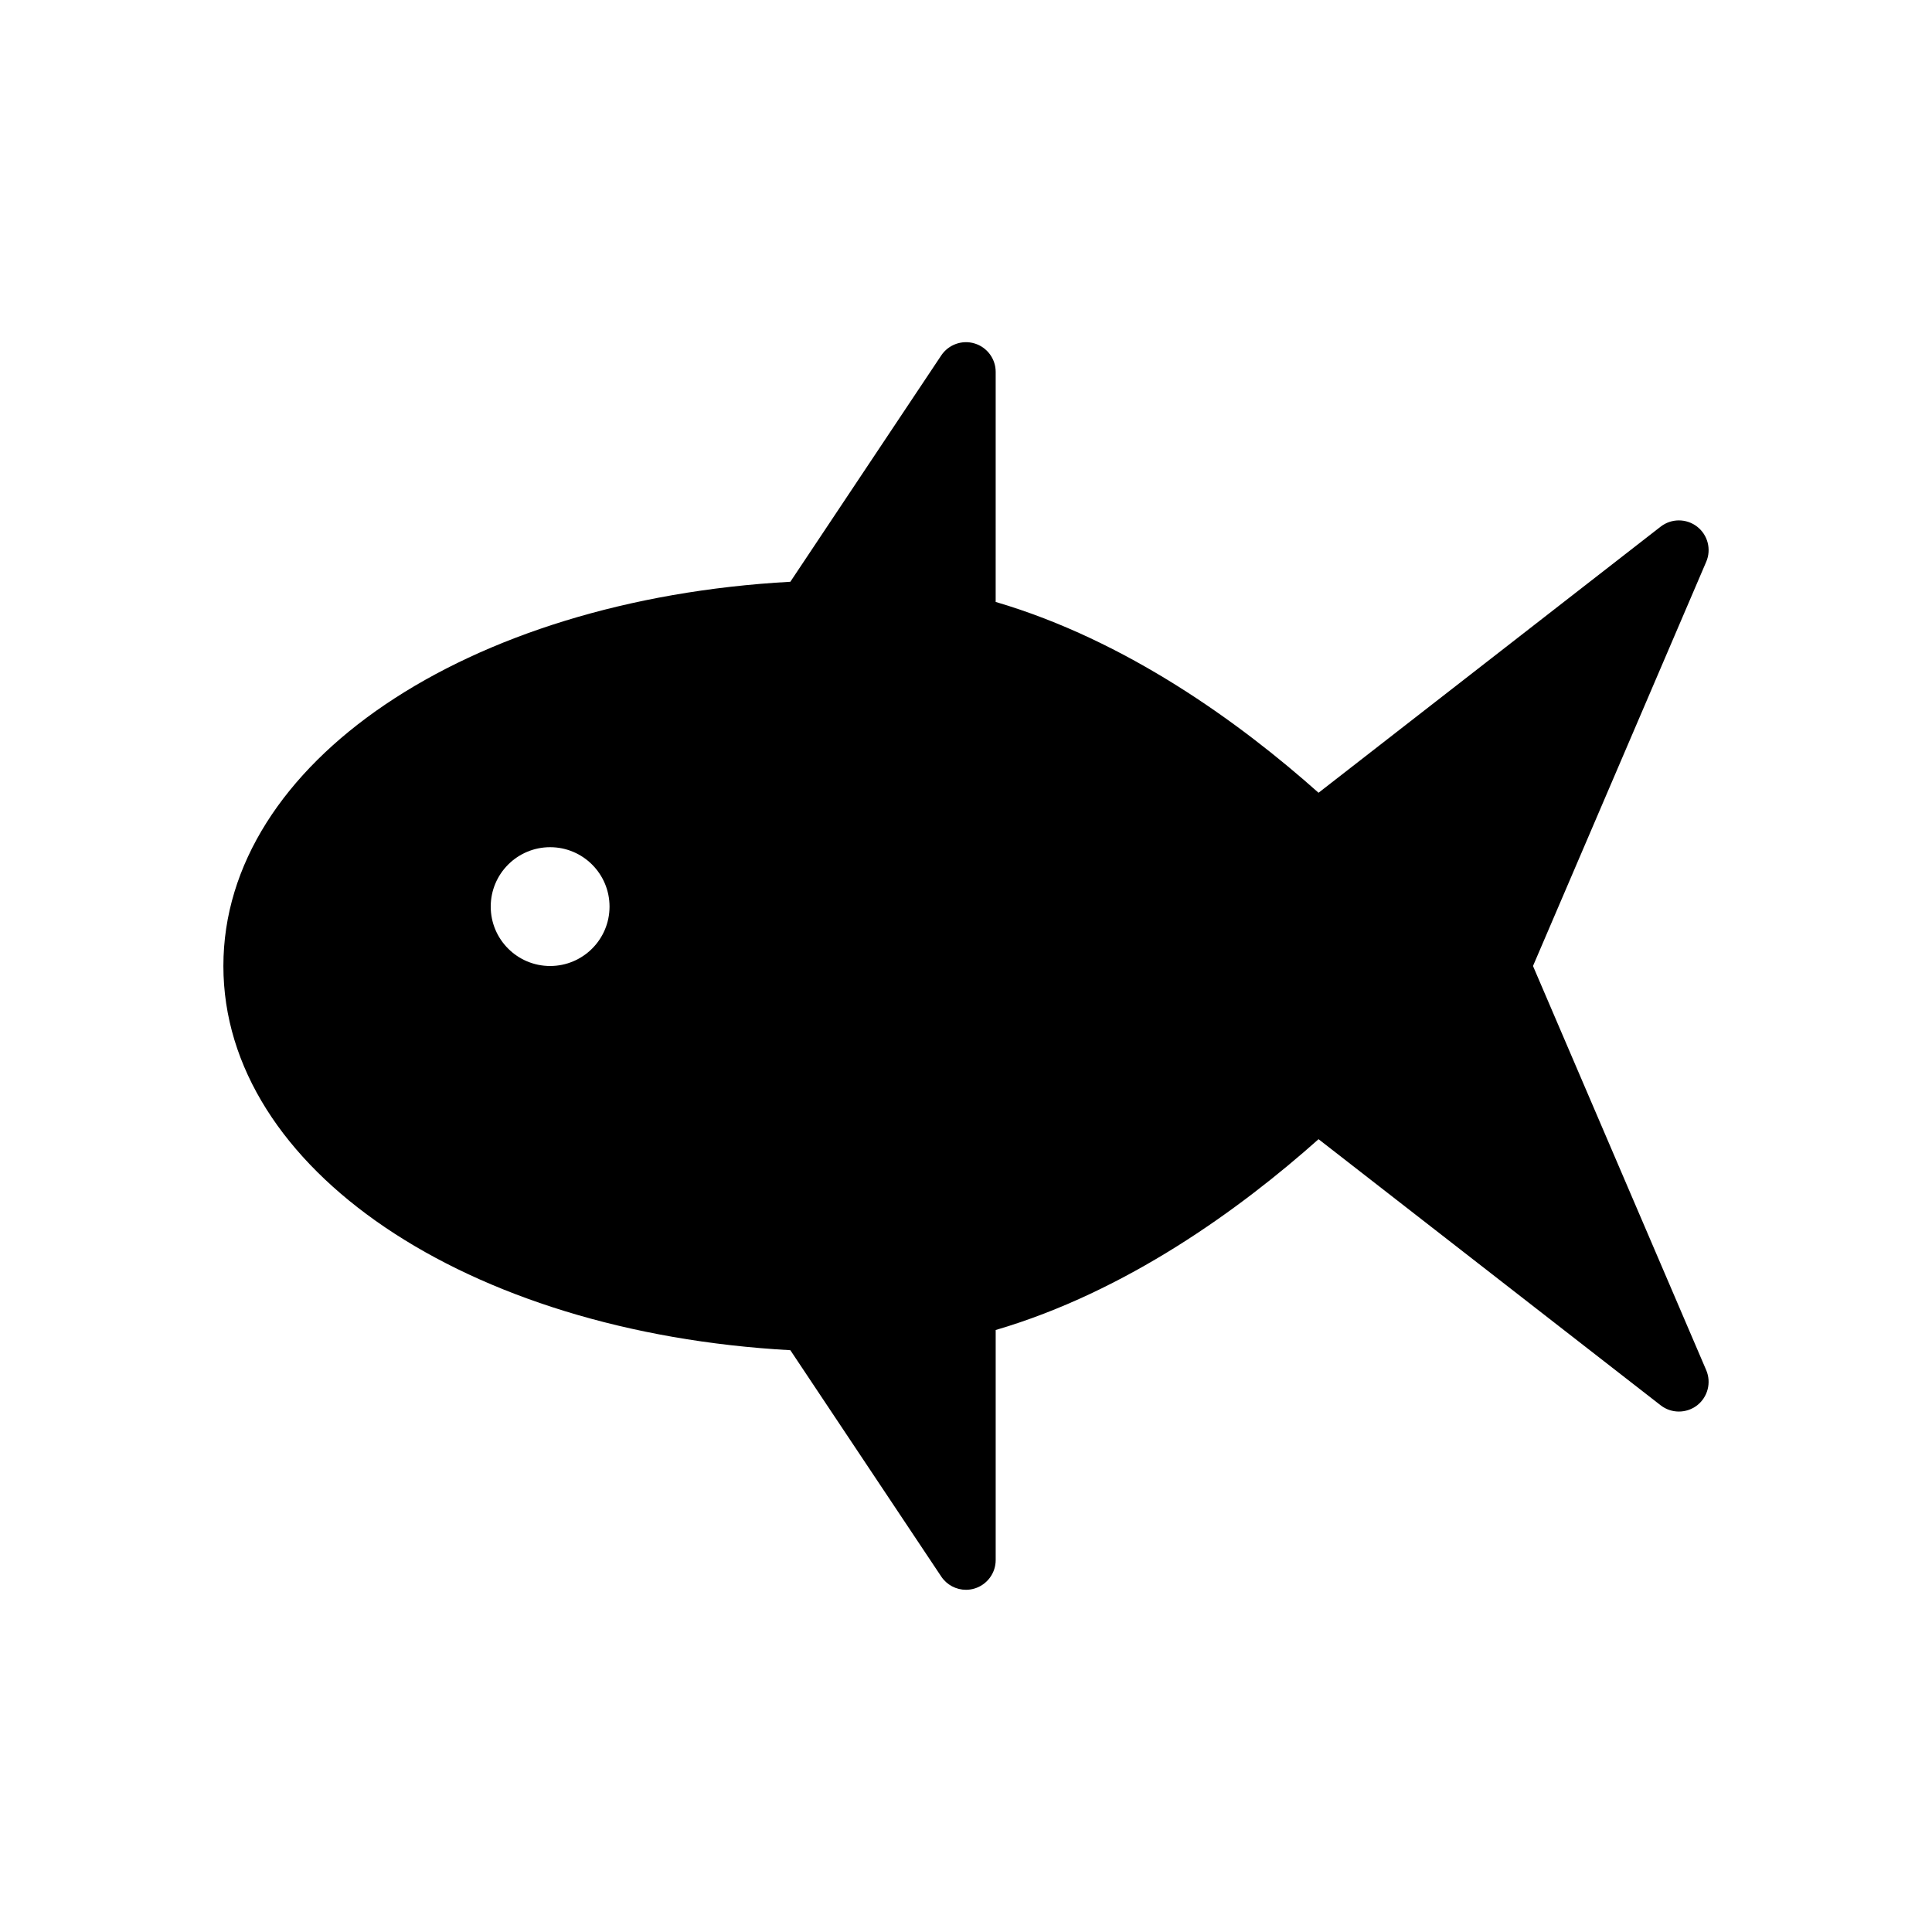 <?xml version="1.0" encoding="UTF-8"?>
<!-- Uploaded to: ICON Repo, www.svgrepo.com, Generator: ICON Repo Mixer Tools -->
<svg fill="#000000" width="800px" height="800px" version="1.1" viewBox="144 144 512 512" xmlns="http://www.w3.org/2000/svg">
 <path d="m550.26 400 45.902-107.11c1.418-3.297 0.418-7.141-2.426-9.336-2.852-2.195-6.809-2.188-9.652 0.016l-90.66 70.52c-20.773-18.5-50.859-40.375-85.562-50.57l0.004-60.965c0-3.465-2.273-6.535-5.59-7.535-3.305-1.008-6.902 0.285-8.832 3.164l-39.996 59.992c-85.941 4.727-150.25 48.07-150.25 101.82s64.305 97.094 150.25 101.82l39.996 59.992c1.488 2.227 3.969 3.504 6.551 3.504 0.762 0 1.527-0.109 2.281-0.34 3.312-1.008 5.59-4.07 5.59-7.535v-60.969c34.699-10.188 64.785-32.062 85.562-50.57l90.66 70.52c2.832 2.203 6.793 2.211 9.652 0.023 2.832-2.195 3.832-6.039 2.426-9.336zm-260.47 0c-8.691 0-15.742-7.055-15.742-15.742 0-8.691 7.055-15.742 15.742-15.742 8.691 0 15.742 7.055 15.742 15.742 0.004 8.688-7.051 15.742-15.742 15.742z"/>
</svg>